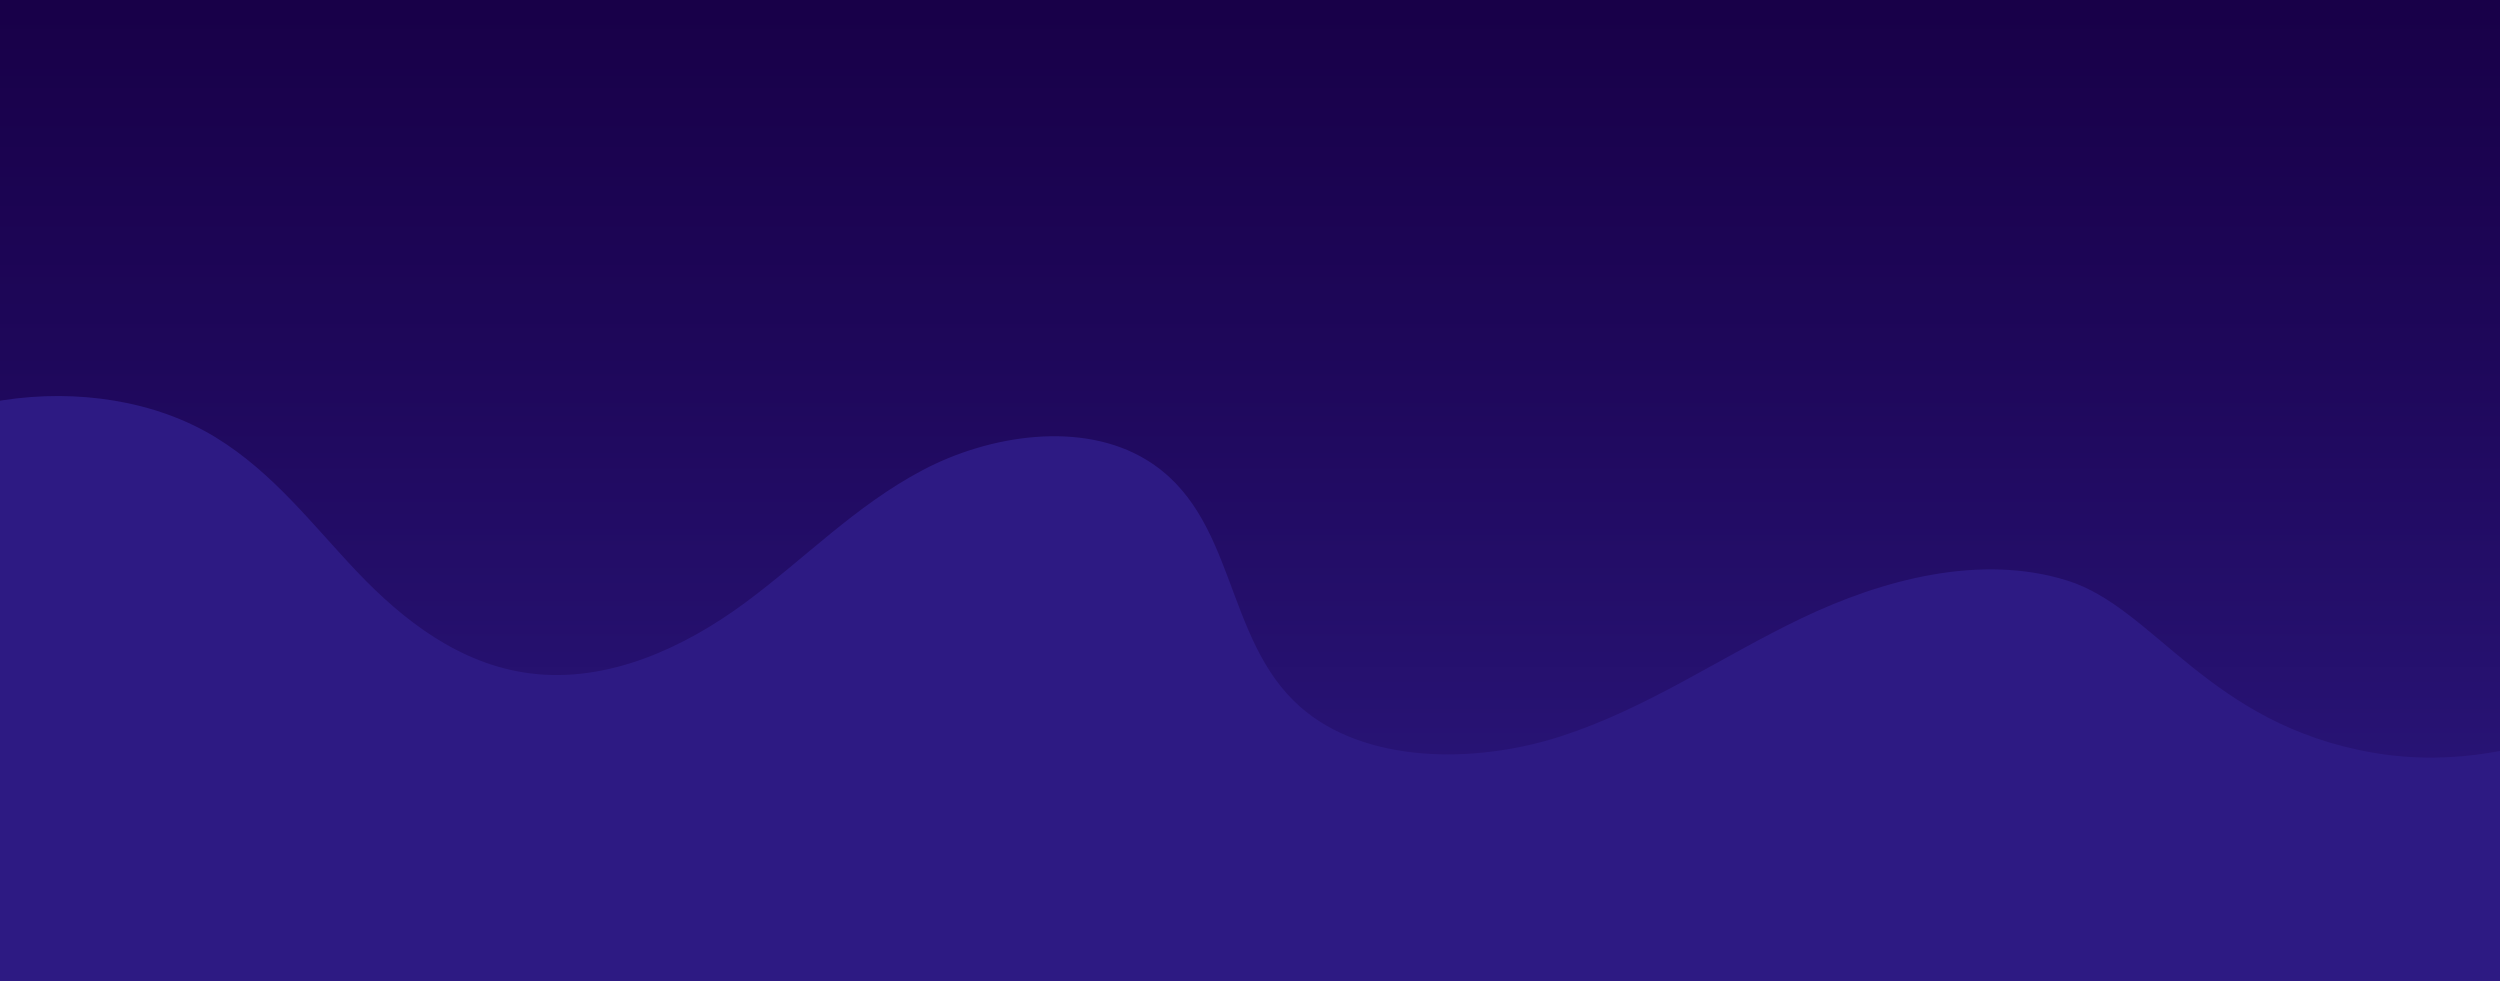 <?xml version="1.0" encoding="UTF-8"?>
<svg id="Layer_6" data-name="Layer 6" xmlns="http://www.w3.org/2000/svg" xmlns:xlink="http://www.w3.org/1999/xlink" viewBox="0 0 1440 565">
  <defs>
    <style>
      .cls-1 {
        fill: none;
      }

      .cls-2 {
        fill: url(#linear-gradient);
      }

      .cls-3 {
        fill: #2d1a83;
      }

      .cls-4 {
        clip-path: url(#clippath);
      }
    </style>
    <linearGradient id="linear-gradient" x1="720" y1="565" x2="720" y2="0" gradientUnits="userSpaceOnUse">
      <stop offset="0" stop-color="#2d1a83"/>
      <stop offset=".64" stop-color="#1e075a"/>
      <stop offset="1" stop-color="#180048"/>
    </linearGradient>
    <clipPath id="clippath">
      <rect class="cls-1" width="1440" height="565"/>
    </clipPath>
  </defs>
  <rect class="cls-2" width="1440" height="565"/>
  <g class="cls-4">
    <path class="cls-3" d="M-2.03,585.01l-101.76-298.42c47.65-60.58,158.09-77.41,227.91-34.73,33.43,20.44,56.04,50.69,81.89,77.83,25.85,27.14,58.5,52.97,99.34,58.17,45.17,5.76,89.28-15.2,123.66-40.55,34.38-25.35,63.67-56.02,102.37-76.48,38.7-20.47,91.84-28.54,128.88-6.01,52.32,31.84,44.08,102.95,88.63,142.29,36.97,32.65,100.12,33.19,150.12,17.02,50-16.17,92.06-45.69,138.62-67.99,46.56-22.3,103.18-37.46,153.34-21.66,50.19,15.81,81.31,82.86,176.15,99.12,94.98,16.29,169-43.9,191.82-42.43,44.98,2.89,12.48,65.43,36.84,97.42,24.36,31.99-102.05,59.71-90.35,96.42H-2.03Z"/>
  </g>
</svg>